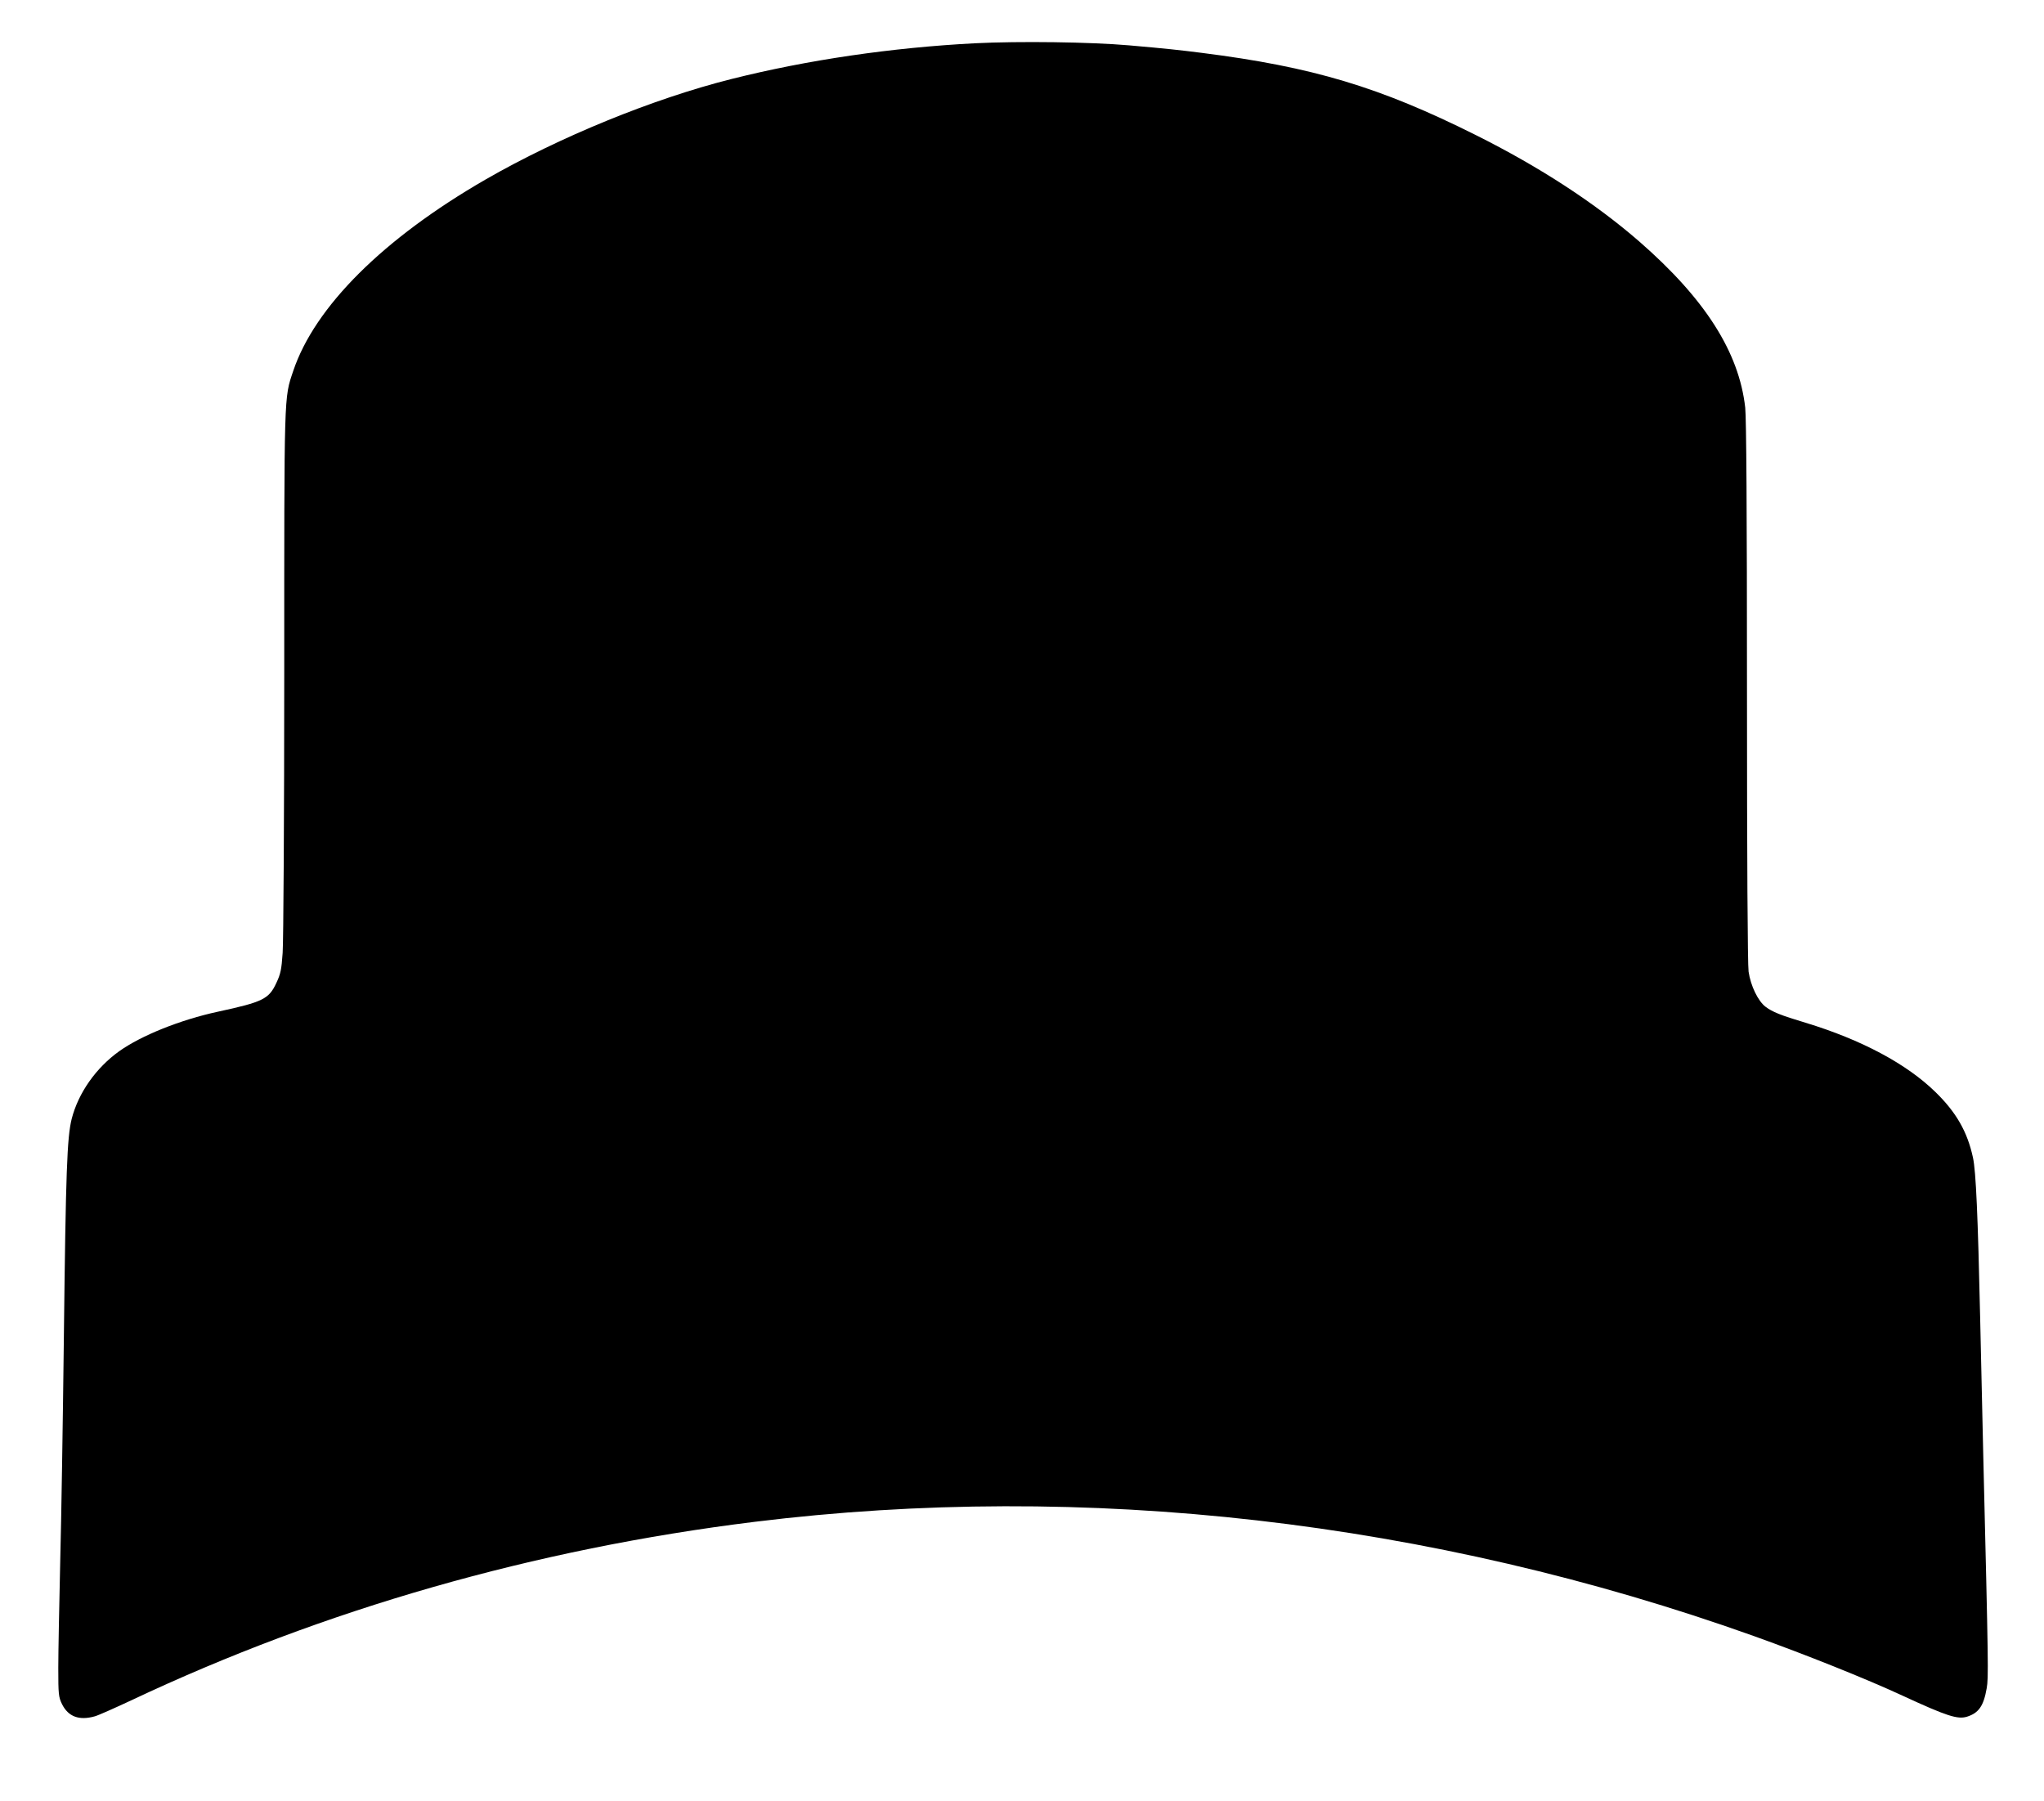 <?xml version="1.0" standalone="no"?>
<!DOCTYPE svg PUBLIC "-//W3C//DTD SVG 20010904//EN"
 "http://www.w3.org/TR/2001/REC-SVG-20010904/DTD/svg10.dtd">
<svg version="1.0" xmlns="http://www.w3.org/2000/svg"
 width="1280pt" height="1128pt" viewBox="0 0 1280 1128"
 preserveAspectRatio="xMidYMid meet">
<g transform="translate(0,1128) scale(0.1,-0.1)"
fill="#000000" stroke="none">
<path d="M6105 11009 c-520 -27 -1048 -104 -1525 -224 -489 -123 -1075 -362
-1539 -629 -640 -369 -1070 -797 -1205 -1200 -58 -173 -56 -118 -56 -1891 0
-896 -5 -1685 -10 -1753 -7 -104 -13 -132 -39 -187 -47 -102 -84 -120 -366
-181 -236 -51 -480 -149 -619 -248 -145 -104 -255 -260 -297 -423 -29 -117
-37 -324 -49 -1363 -6 -514 -16 -1151 -23 -1415 -6 -264 -12 -561 -12 -660 0
-168 2 -183 23 -227 39 -79 107 -105 206 -77 22 6 125 52 230 101 1205 569
2525 947 3901 1117 2068 255 4234 8 6260 -716 321 -115 699 -266 930 -373 277
-128 345 -150 404 -131 72 23 103 67 122 177 12 69 11 129 -21 1444 -5 212
-14 610 -20 885 -14 627 -26 911 -45 996 -35 161 -104 282 -234 409 -181 177
-463 328 -815 435 -154 46 -208 68 -250 100 -47 36 -93 131 -106 220 -6 44
-10 696 -10 1753 0 1126 -4 1714 -11 1779 -39 348 -251 681 -664 1041 -275
239 -622 466 -1025 667 -600 300 -1019 426 -1715 514 -143 18 -214 26 -455 47
-241 21 -686 27 -965 13z"/>
</g>
</svg>